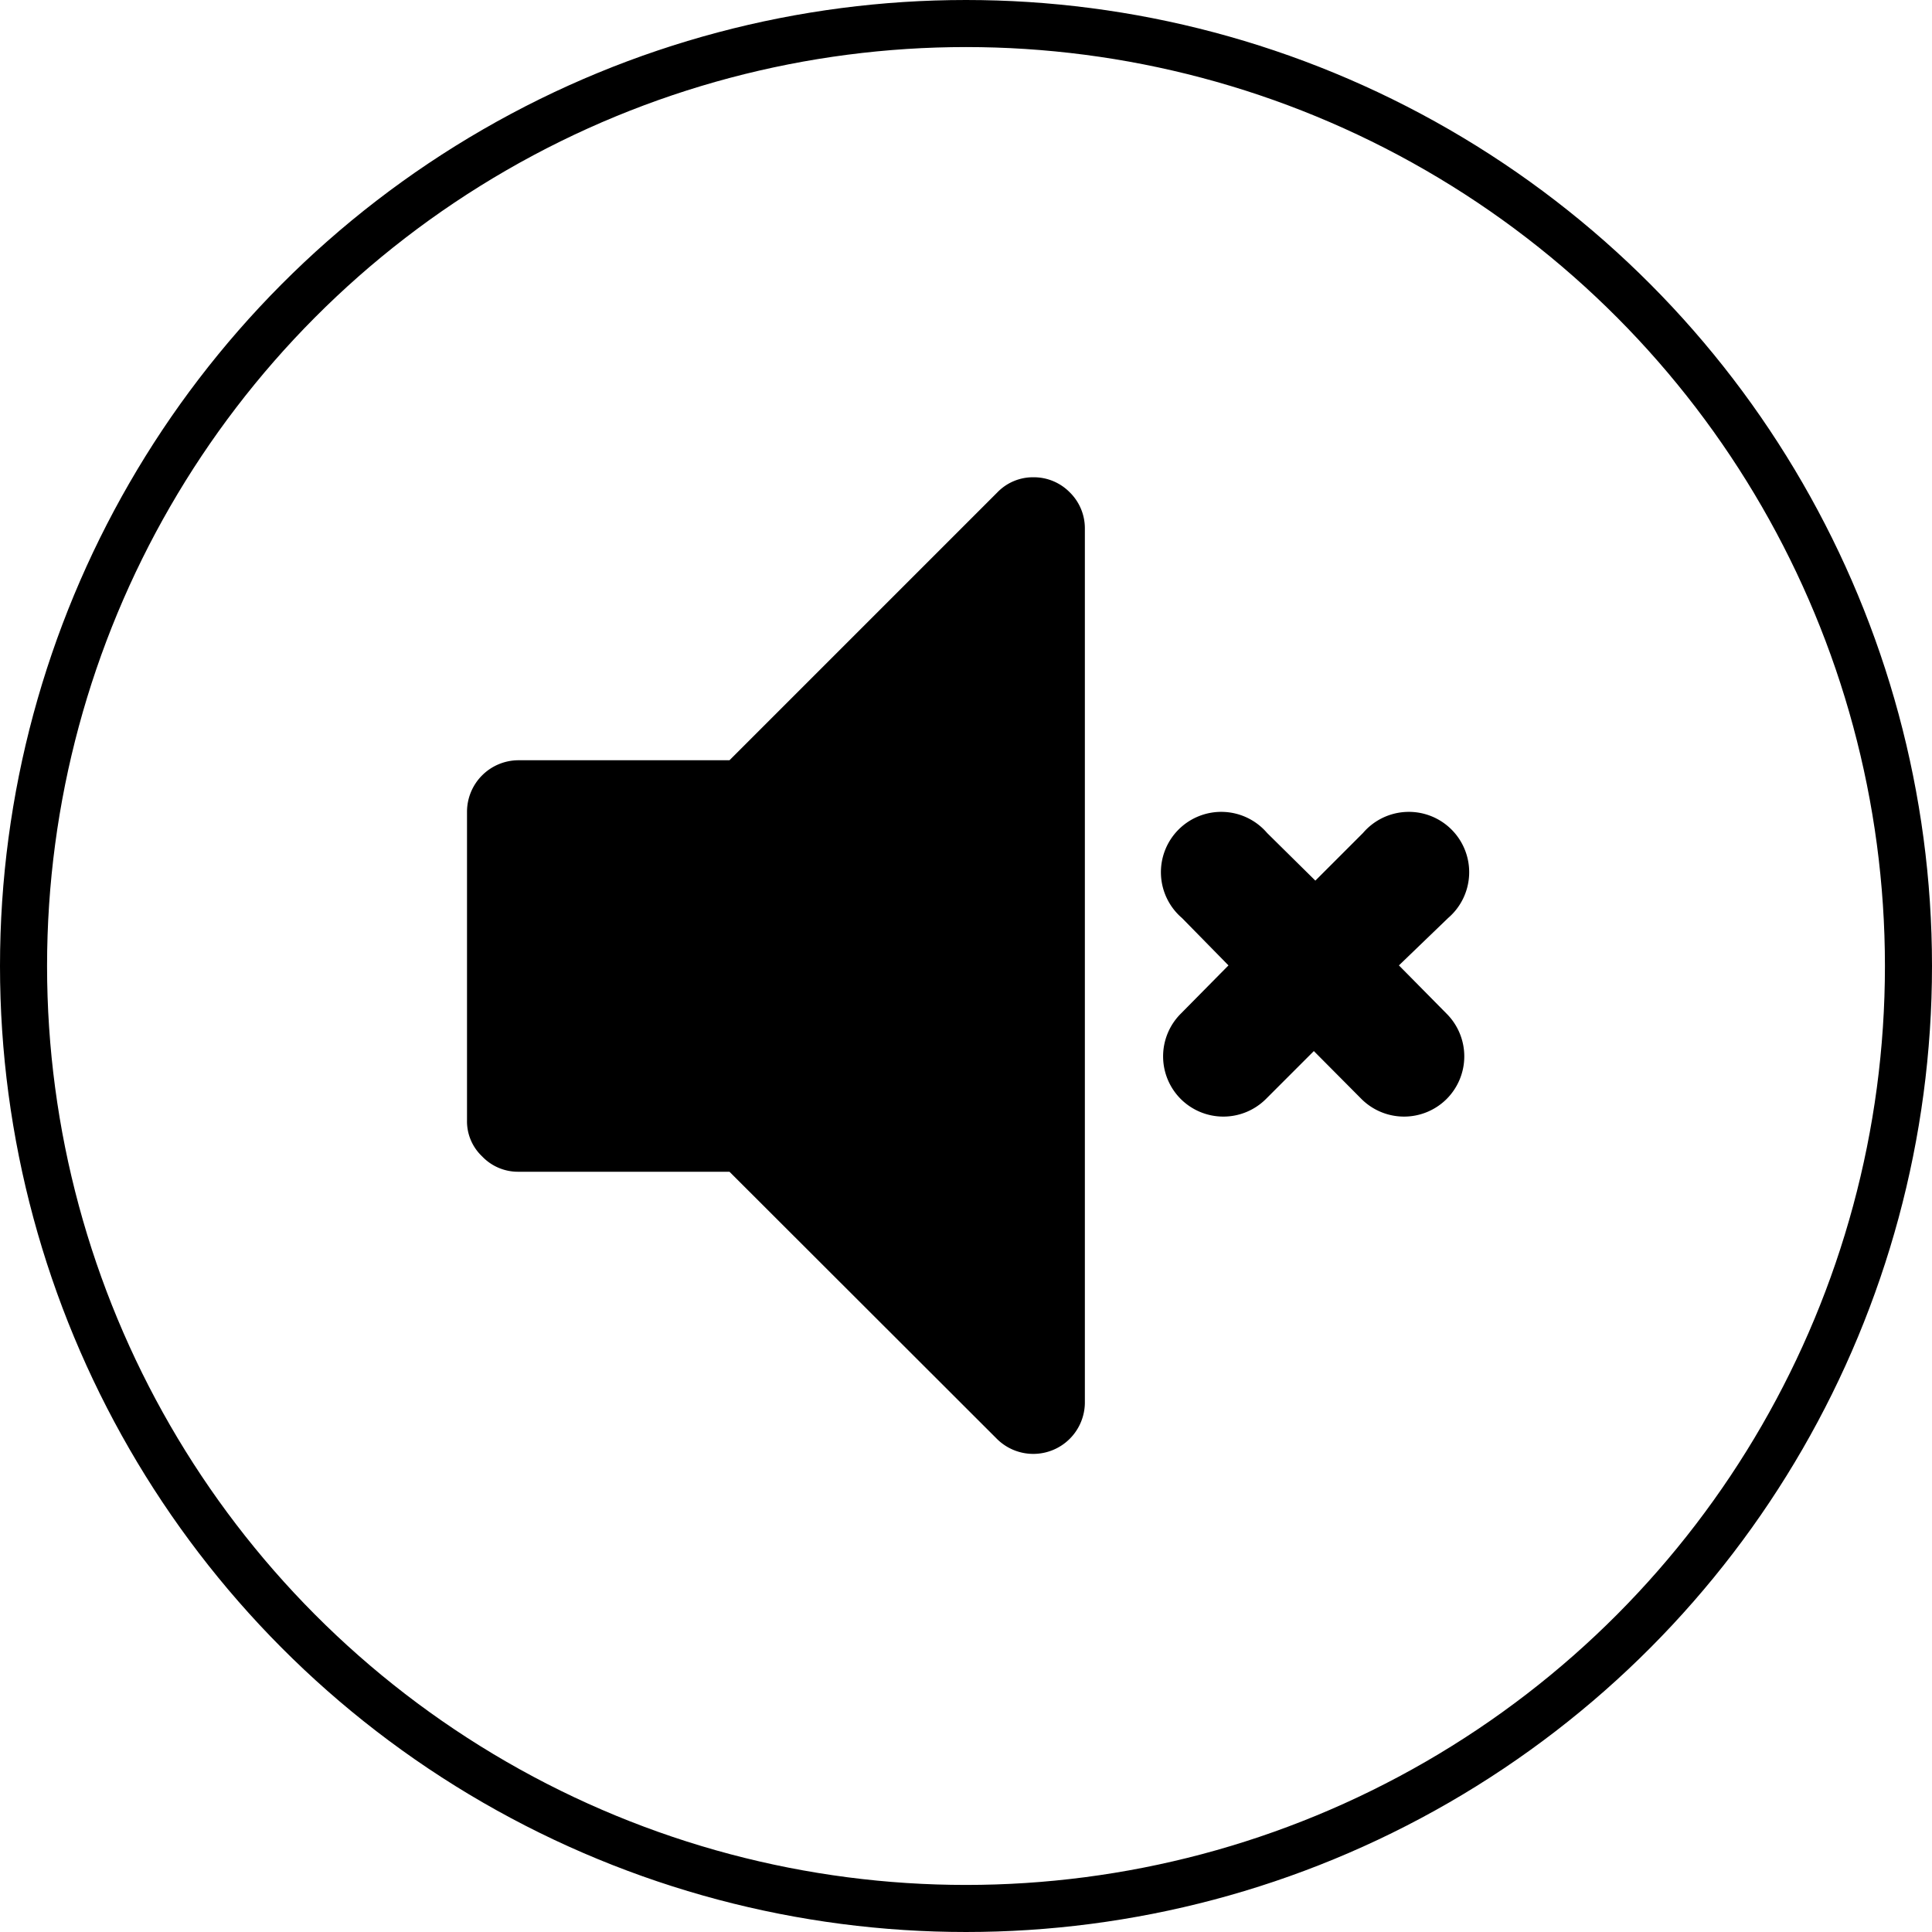 <svg xmlns="http://www.w3.org/2000/svg" viewBox="0 0 64.04 64.04"><defs><style>.cls-1{fill:none;stroke:#000;stroke-miterlimit:10;stroke-width:1.56px;}</style></defs><g id="Capa_2" data-name="Capa 2"><g id="TEXT_BASE" data-name="TEXT BASE"><circle class="cls-1" cx="32.02" cy="32.02" r="31.24"/><path d="M35.46,16.32a1.67,1.67,0,0,0-1.2-.5,1.64,1.64,0,0,0-1.2.5L24.18,25.2h-7a1.71,1.71,0,0,0-1.7,1.7V37.13a1.6,1.6,0,0,0,.5,1.2,1.64,1.64,0,0,0,1.2.51h7l8.88,8.87a1.71,1.71,0,0,0,2.9-1.2v-29A1.67,1.67,0,0,0,35.46,16.32Z"/><path d="M46.37,32,48,30.43a2,2,0,1,0-2.82-2.82l-1.58,1.58L42,27.61a2,2,0,1,0-2.82,2.82L40.72,32,39.14,33.6a2,2,0,0,0,0,2.83,2,2,0,0,0,2.82,0l1.59-1.59,1.58,1.59a2,2,0,0,0,2.82,0,2,2,0,0,0,0-2.83Z"/></g></g></svg>